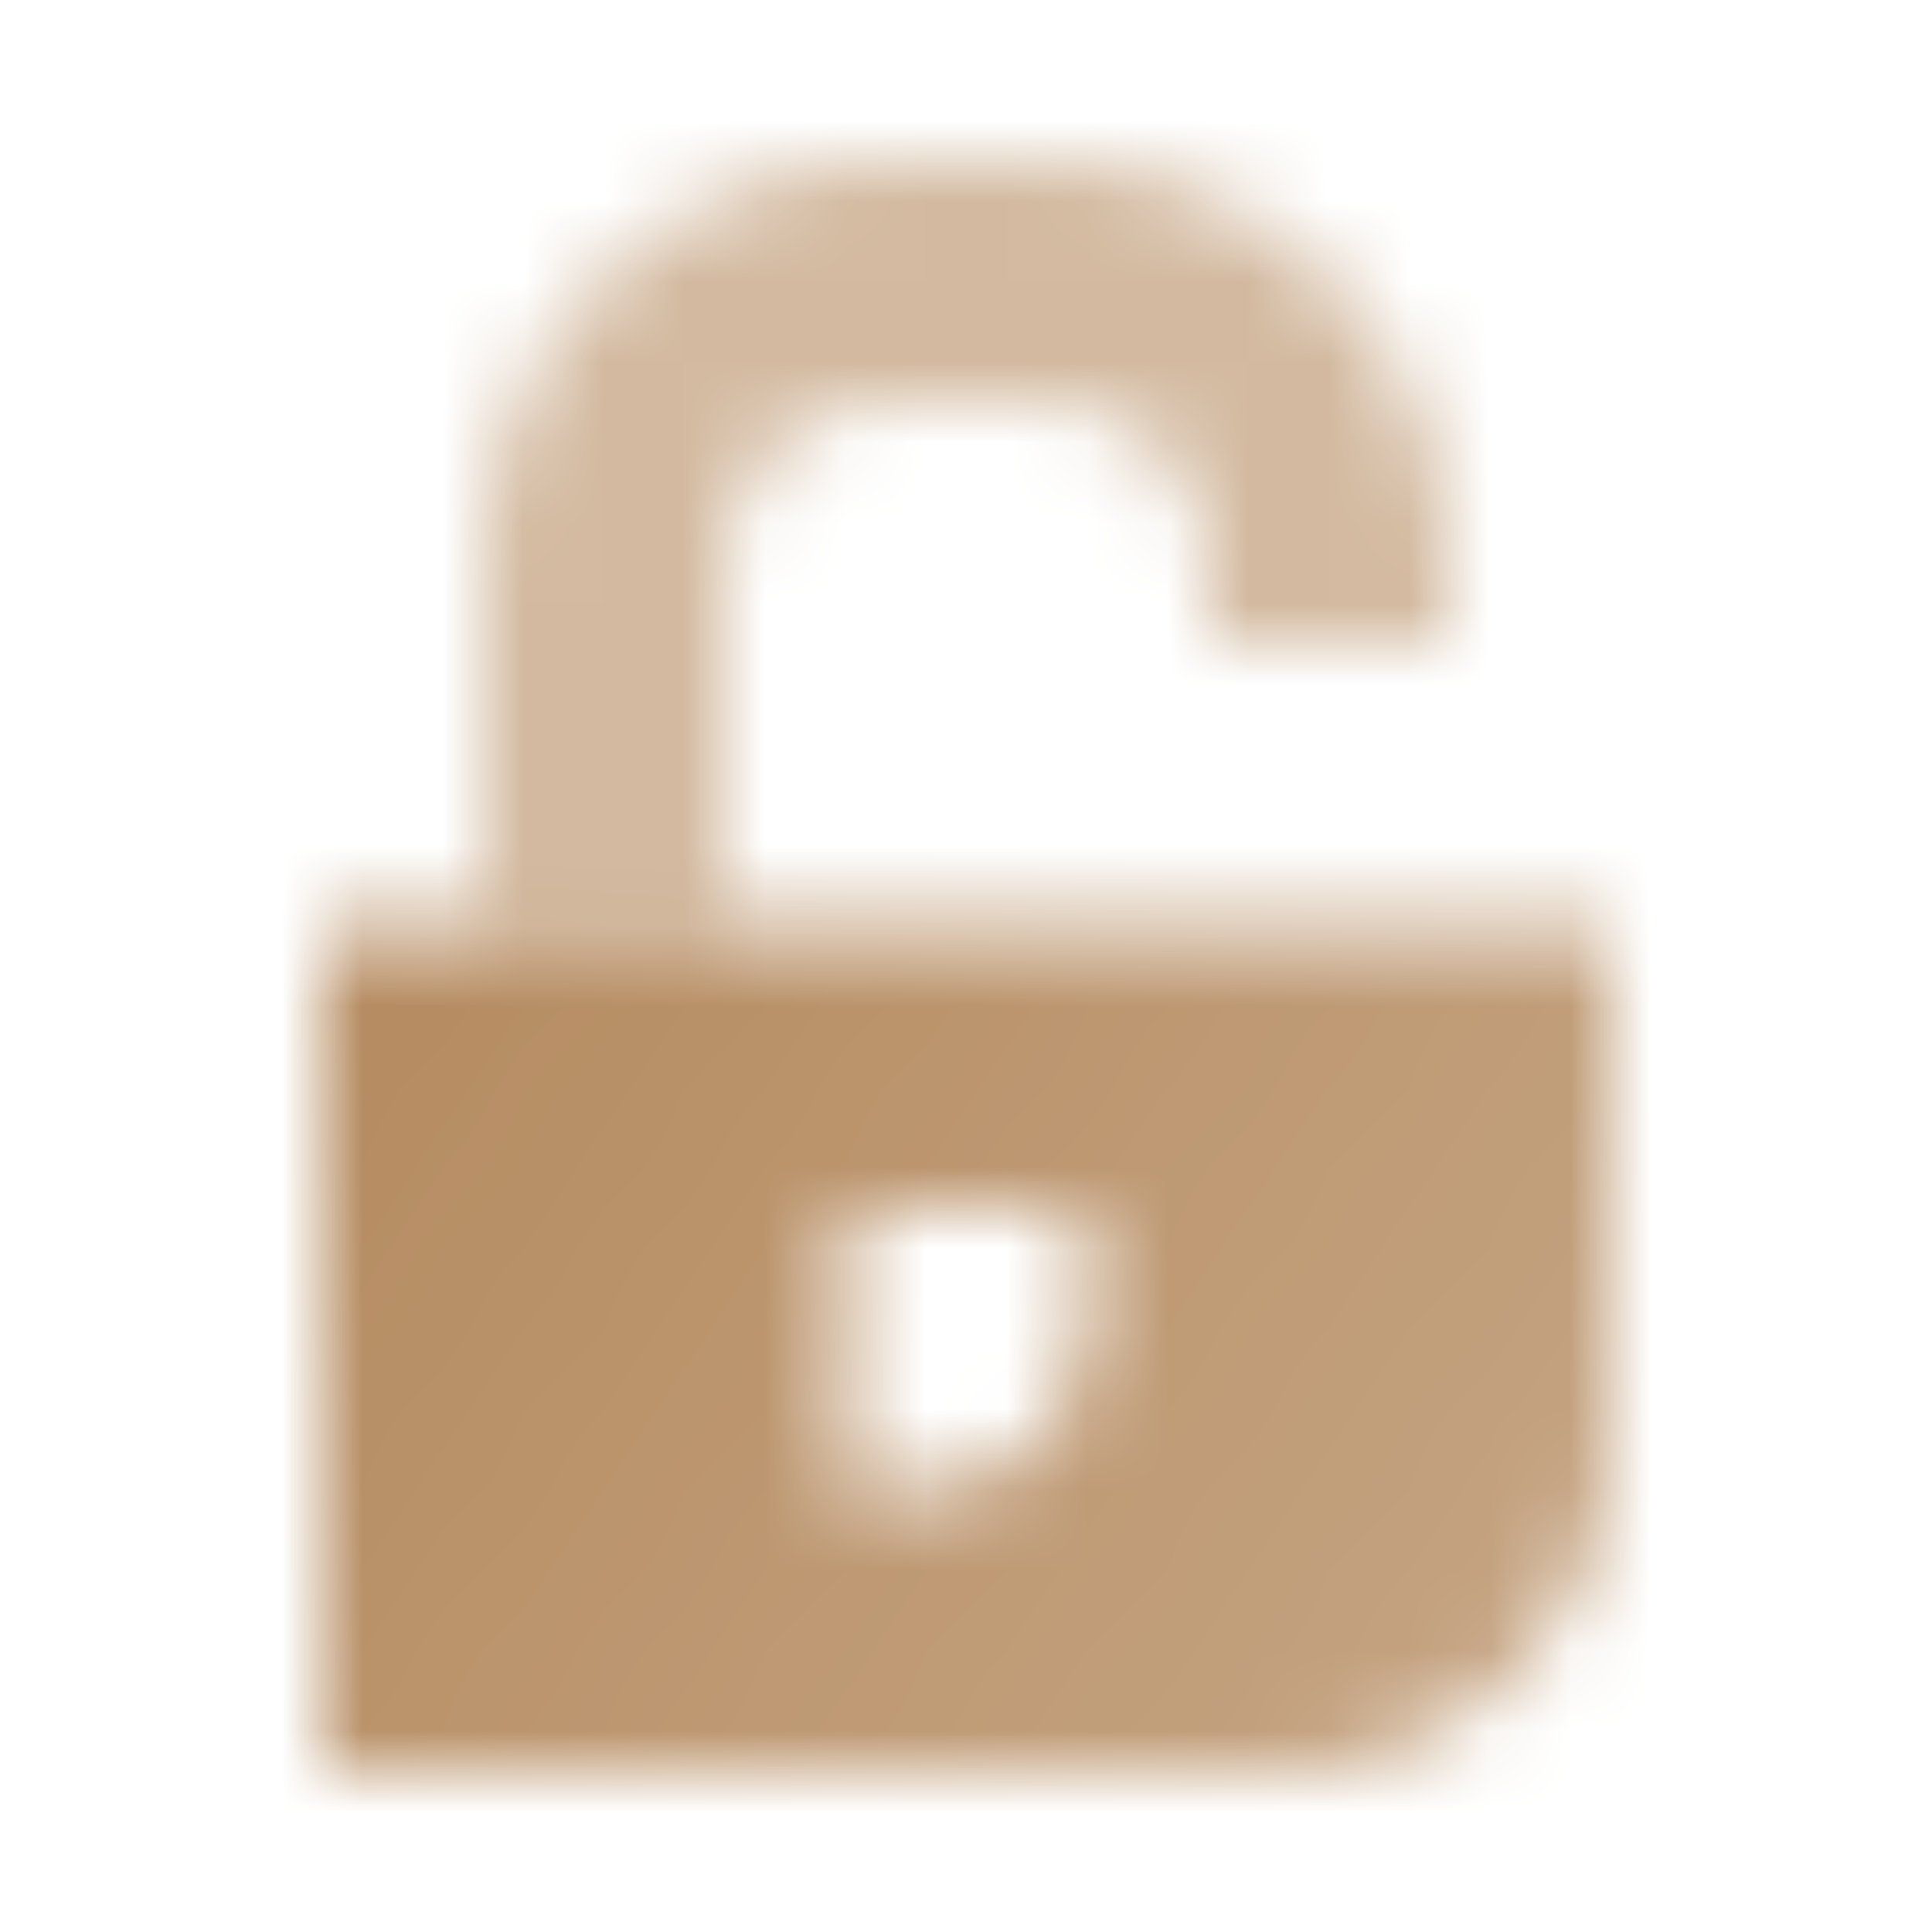 <svg width="24" height="24" viewBox="0 0 24 24" fill="none" xmlns="http://www.w3.org/2000/svg">
<mask id="mask0_2002_2808" style="mask-type:alpha" maskUnits="userSpaceOnUse" x="4" y="2" width="16" height="20">
<path opacity="0.6" fill-rule="evenodd" clip-rule="evenodd" d="M18 7C18 4.239 15.761 2 13 2H11C8.239 2 6 4.239 6 7V11.5H9V7C9 5.895 9.895 5 11 5H13C14.105 5 15 5.895 15 7V8H18V7Z" fill="black"/>
<path fill-rule="evenodd" clip-rule="evenodd" d="M4 22V11.5H20V18C20 20.209 18.209 22 16 22H4ZM13.5 15H10.5V18.5H11.5C12.605 18.5 13.5 17.605 13.5 16.5V15Z" fill="url(#paint0_linear_2002_2808)"/>
</mask>
<g mask="url(#mask0_2002_2808)">
<path d="M0 0H24V24H0V0Z" fill="#B58B60"/>
</g>
<defs>
<linearGradient id="paint0_linear_2002_2808" x1="4.5" y1="11.5" x2="18" y2="21" gradientUnits="userSpaceOnUse">
<stop/>
<stop offset="1" stop-opacity="0.8"/>
</linearGradient>
</defs>
</svg>
